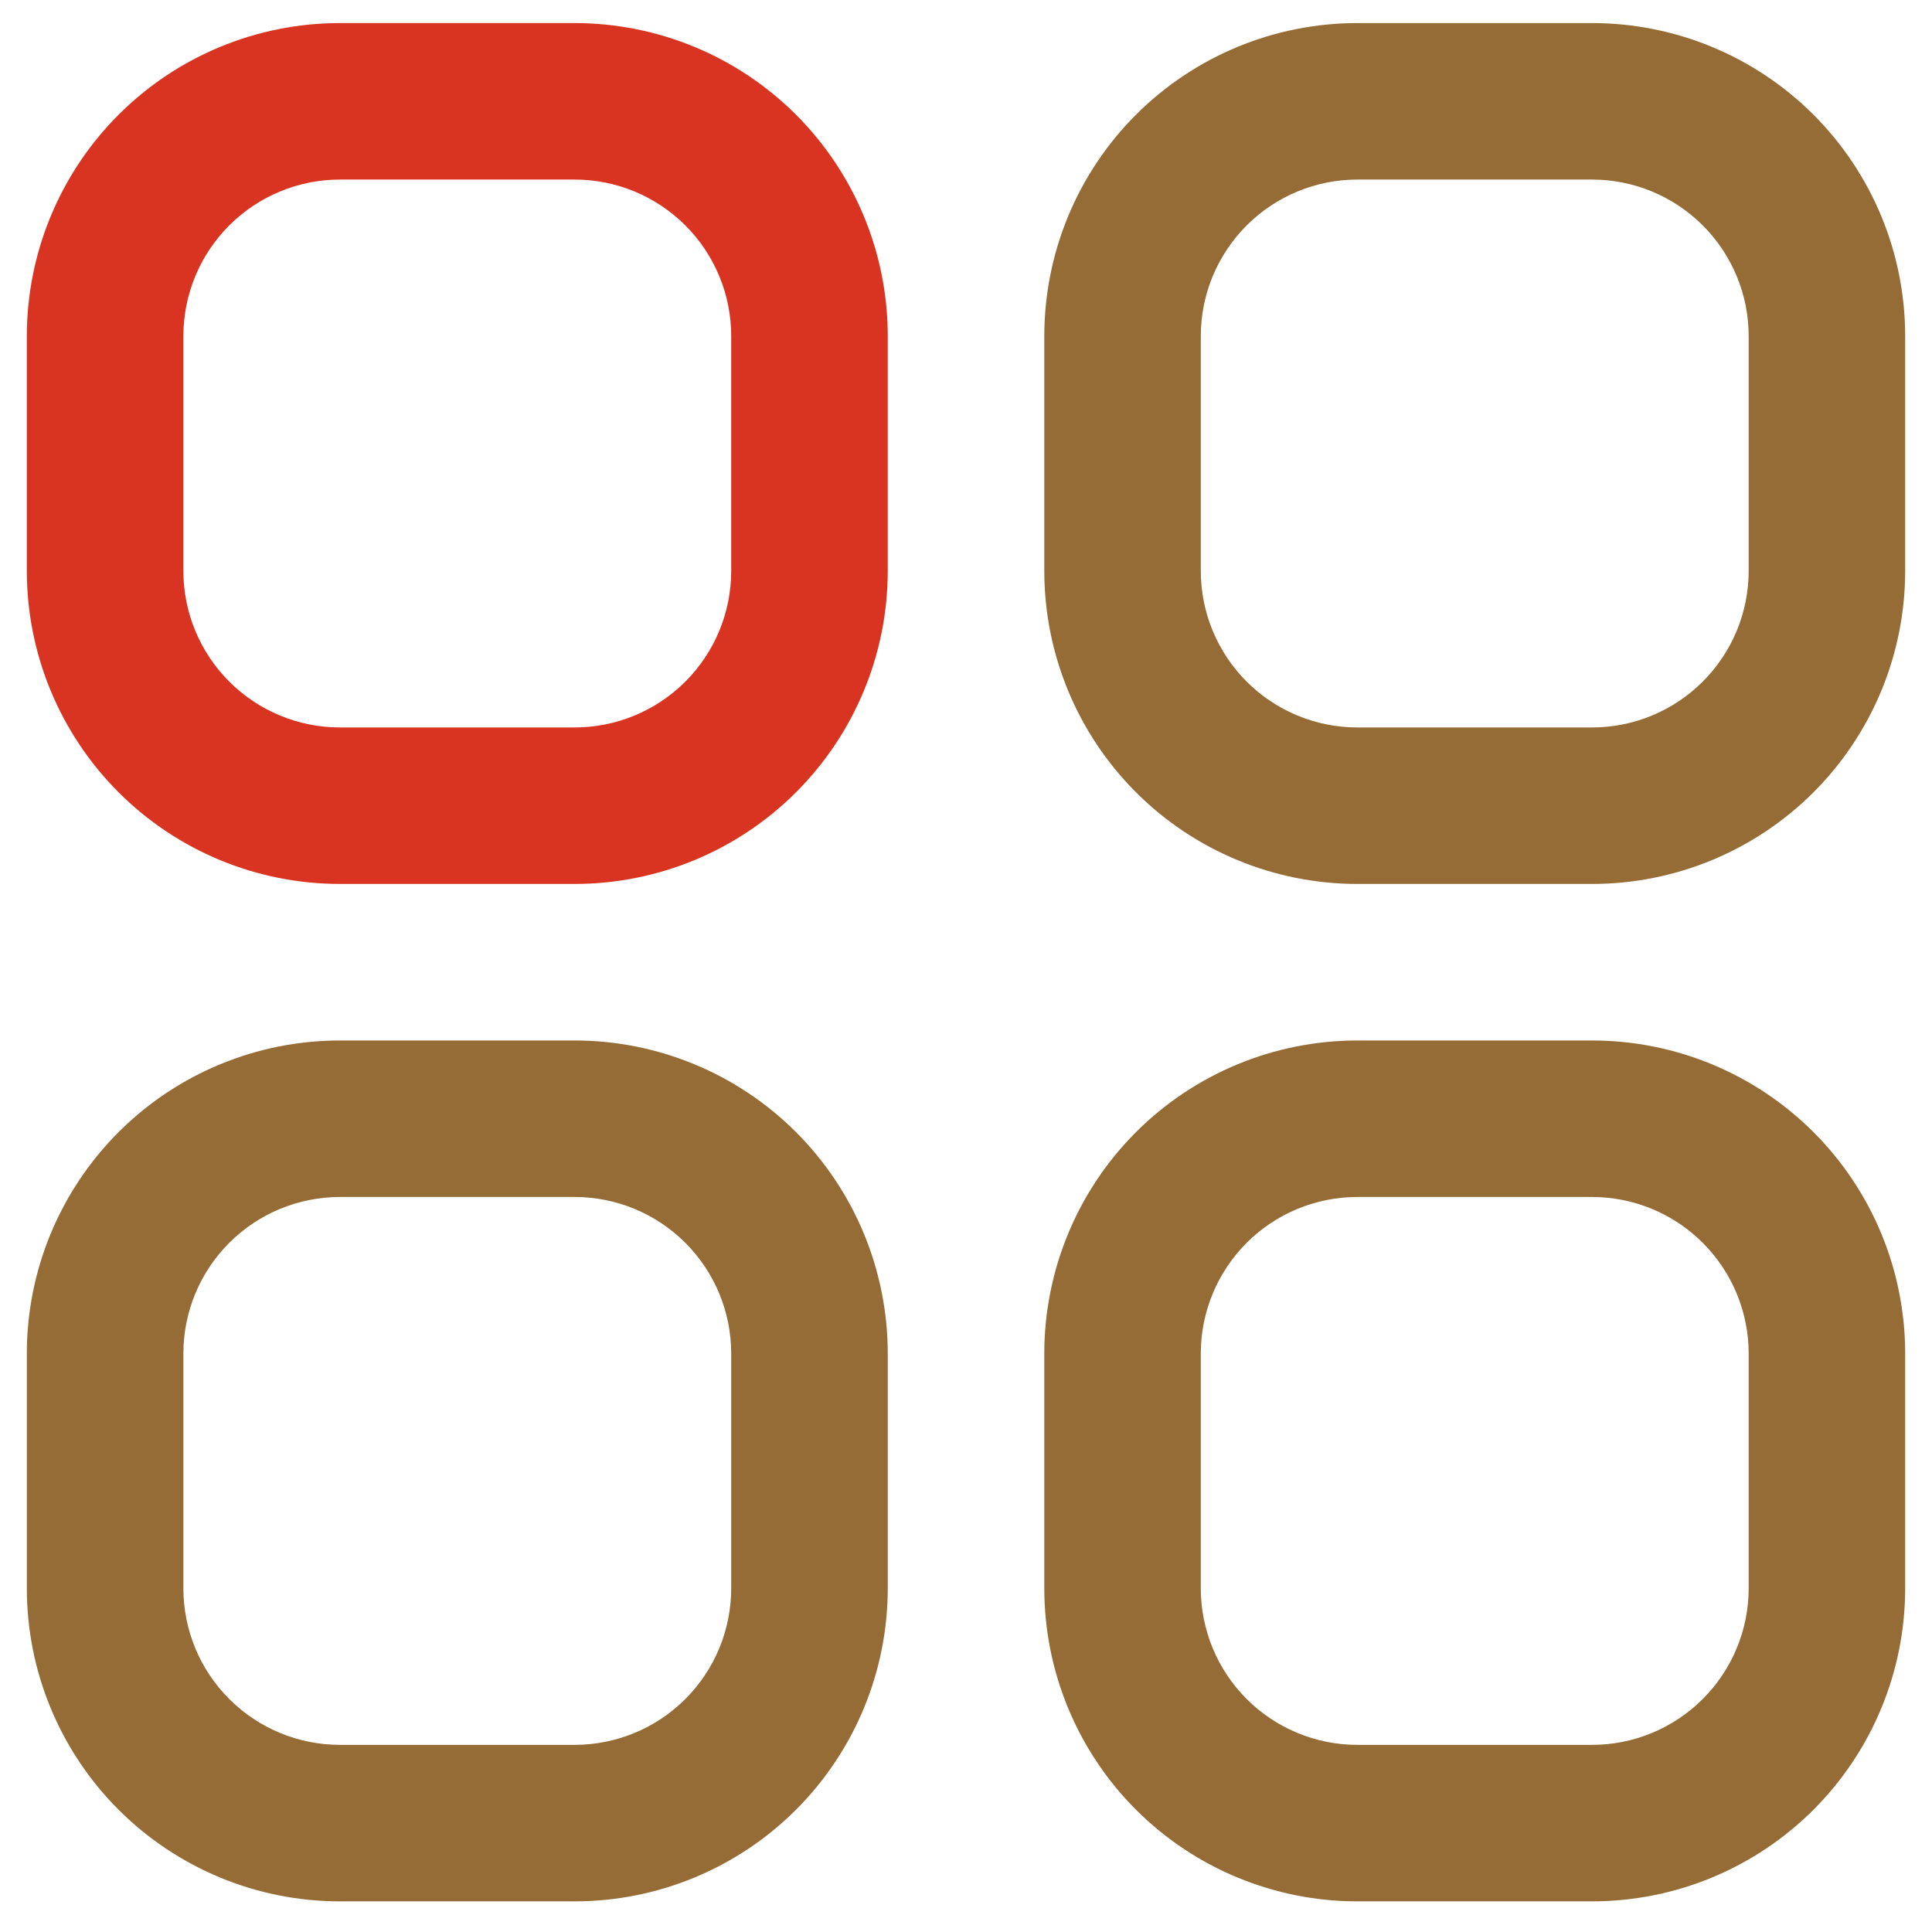 <svg width="36" height="36" viewBox="0 0 36 36" fill="none" xmlns="http://www.w3.org/2000/svg">
<g clip-path="url(#clip0_2935_511)">
<path d="M10.708 0.43H6.333C4.786 0.43 3.303 1.044 2.209 2.138C1.115 3.232 0.5 4.716 0.5 6.263L0.5 10.638C0.5 12.185 1.115 13.669 2.209 14.763C3.303 15.857 4.786 16.471 6.333 16.471H10.708C12.255 16.471 13.739 15.857 14.833 14.763C15.927 13.669 16.542 12.185 16.542 10.638V6.263C16.542 4.716 15.927 3.232 14.833 2.138C13.739 1.044 12.255 0.43 10.708 0.43ZM13.625 10.638C13.625 11.412 13.318 12.153 12.771 12.7C12.224 13.247 11.482 13.555 10.708 13.555H6.333C5.56 13.555 4.818 13.247 4.271 12.7C3.724 12.153 3.417 11.412 3.417 10.638V6.263C3.417 5.489 3.724 4.748 4.271 4.201C4.818 3.654 5.56 3.346 6.333 3.346H10.708C11.482 3.346 12.224 3.654 12.771 4.201C13.318 4.748 13.625 5.489 13.625 6.263V10.638Z" fill="#D93421"/>
<path d="M29.667 0.43H25.292C23.745 0.43 22.261 1.044 21.167 2.138C20.073 3.232 19.459 4.716 19.459 6.263V10.638C19.459 12.185 20.073 13.669 21.167 14.763C22.261 15.857 23.745 16.471 25.292 16.471H29.667C31.214 16.471 32.698 15.857 33.792 14.763C34.886 13.669 35.5 12.185 35.5 10.638V6.263C35.5 4.716 34.886 3.232 33.792 2.138C32.698 1.044 31.214 0.43 29.667 0.43ZM32.584 10.638C32.584 11.412 32.276 12.153 31.729 12.7C31.182 13.247 30.44 13.555 29.667 13.555H25.292C24.518 13.555 23.776 13.247 23.229 12.7C22.683 12.153 22.375 11.412 22.375 10.638V6.263C22.375 5.489 22.683 4.748 23.229 4.201C23.776 3.654 24.518 3.346 25.292 3.346H29.667C30.44 3.346 31.182 3.654 31.729 4.201C32.276 4.748 32.584 5.489 32.584 6.263V10.638Z" fill="#956B36"/>
<path d="M10.708 19.388H6.333C4.786 19.388 3.303 20.002 2.209 21.096C1.115 22.19 0.5 23.674 0.5 25.221L0.5 29.596C0.5 31.143 1.115 32.627 2.209 33.721C3.303 34.815 4.786 35.429 6.333 35.429H10.708C12.255 35.429 13.739 34.815 14.833 33.721C15.927 32.627 16.542 31.143 16.542 29.596V25.221C16.542 23.674 15.927 22.19 14.833 21.096C13.739 20.002 12.255 19.388 10.708 19.388ZM13.625 29.596C13.625 30.37 13.318 31.111 12.771 31.658C12.224 32.205 11.482 32.513 10.708 32.513H6.333C5.56 32.513 4.818 32.205 4.271 31.658C3.724 31.111 3.417 30.37 3.417 29.596V25.221C3.417 24.448 3.724 23.706 4.271 23.159C4.818 22.612 5.56 22.304 6.333 22.304H10.708C11.482 22.304 12.224 22.612 12.771 23.159C13.318 23.706 13.625 24.448 13.625 25.221V29.596Z" fill="#956B36"/>
<path d="M29.667 19.388H25.292C23.745 19.388 22.261 20.002 21.167 21.096C20.073 22.19 19.459 23.674 19.459 25.221V29.596C19.459 31.143 20.073 32.627 21.167 33.721C22.261 34.815 23.745 35.429 25.292 35.429H29.667C31.214 35.429 32.698 34.815 33.792 33.721C34.886 32.627 35.5 31.143 35.5 29.596V25.221C35.5 23.674 34.886 22.19 33.792 21.096C32.698 20.002 31.214 19.388 29.667 19.388ZM32.584 29.596C32.584 30.37 32.276 31.111 31.729 31.658C31.182 32.205 30.44 32.513 29.667 32.513H25.292C24.518 32.513 23.776 32.205 23.229 31.658C22.683 31.111 22.375 30.37 22.375 29.596V25.221C22.375 24.448 22.683 23.706 23.229 23.159C23.776 22.612 24.518 22.304 25.292 22.304H29.667C30.44 22.304 31.182 22.612 31.729 23.159C32.276 23.706 32.584 24.448 32.584 25.221V29.596Z" fill="#956B36"/>
</g>
<defs>
<clipPath id="clip0_2935_511">
<rect width="35" height="35" fill="white" transform="translate(0.5 0.43)"/>
</clipPath>
</defs>
</svg>
